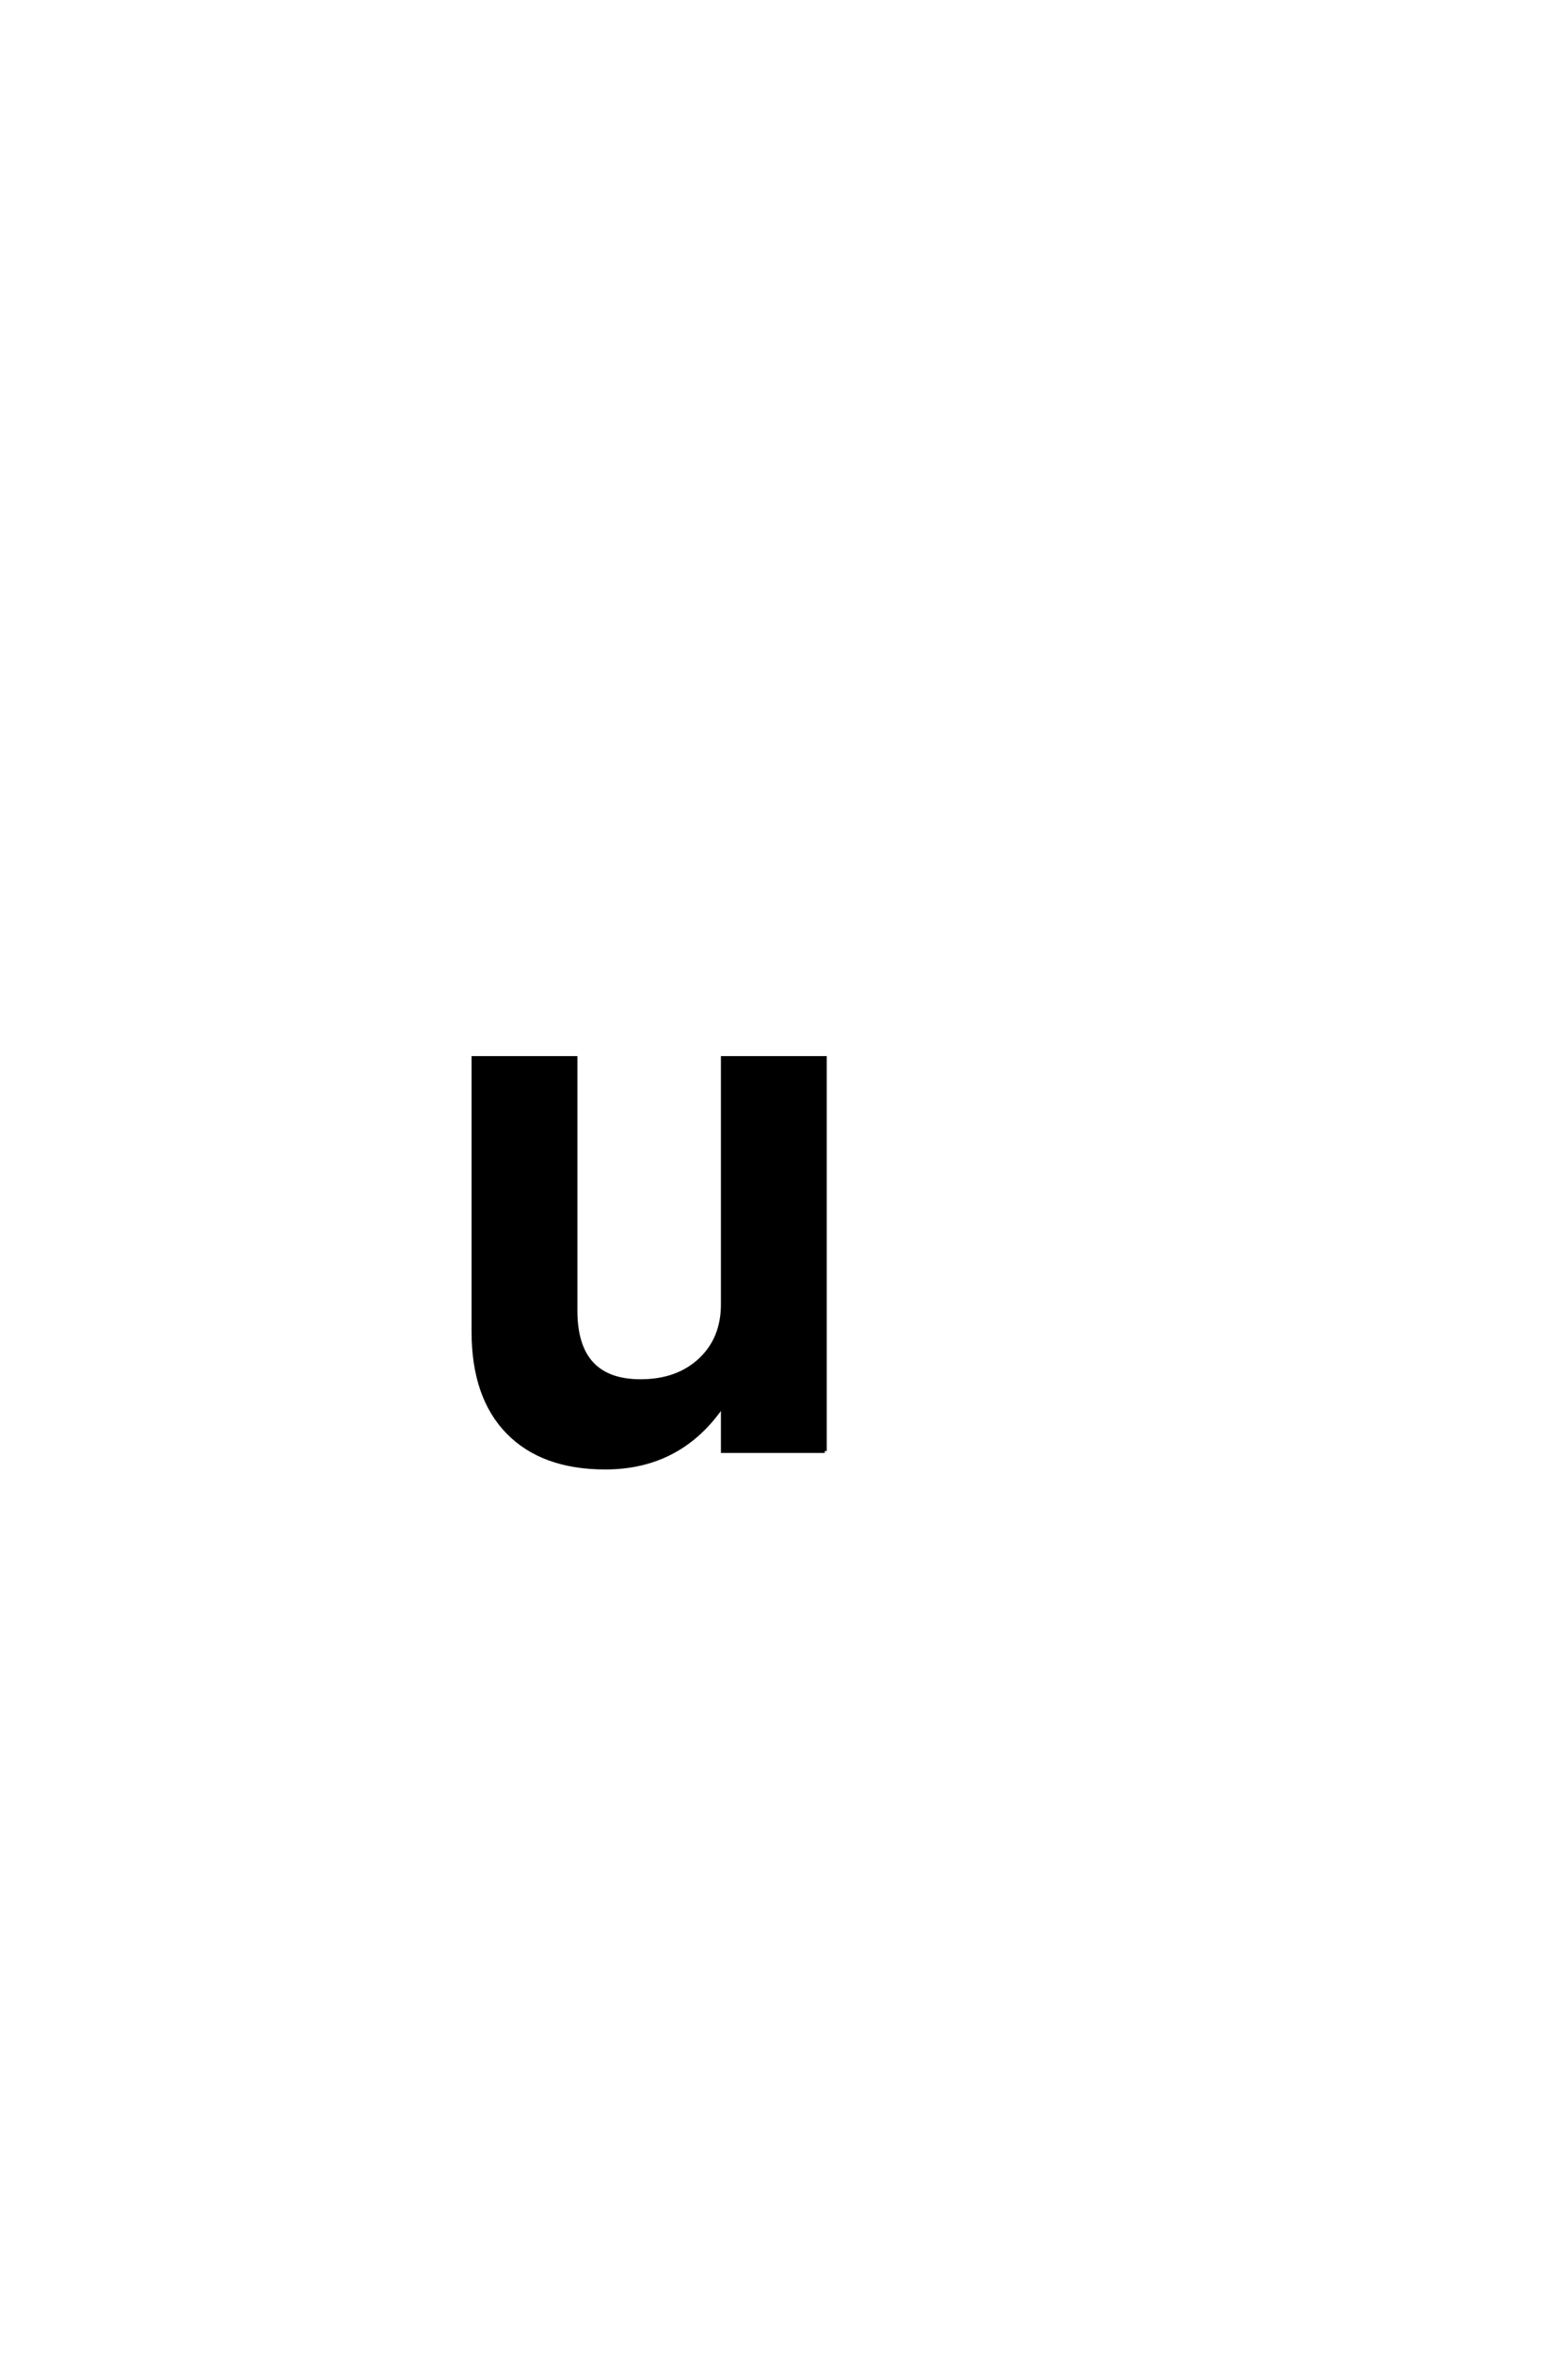 <?xml version='1.0' encoding='UTF-8'?>
<!DOCTYPE svg PUBLIC "-//W3C//DTD SVG 1.0//EN"
"http://www.w3.org/TR/2001/REC-SVG-20010904/DTD/svg10.dtd">

<svg xmlns='http://www.w3.org/2000/svg' version='1.0' width='40.0' height='60.0'>

 <g transform='scale(0.1 -0.1) translate(110.0 -370.0)'>
  <path d='M100.406 0
L74.406 0
L74.406 11.797
Q63.594 -4.203 44.406 -4.203
Q28.406 -4.203 19.594 4.797
Q10.797 13.797 10.797 30.406
L10.797 100.203
L36.797 100.203
L36.797 35.797
Q36.797 17.797 53.406 17.797
Q62.797 17.797 68.594 23.188
Q74.406 28.594 74.406 37.406
L74.406 100.203
L100.406 100.203
L100.406 0
' style='fill: #000000; stroke: #000000'/>
 </g>
</svg>
